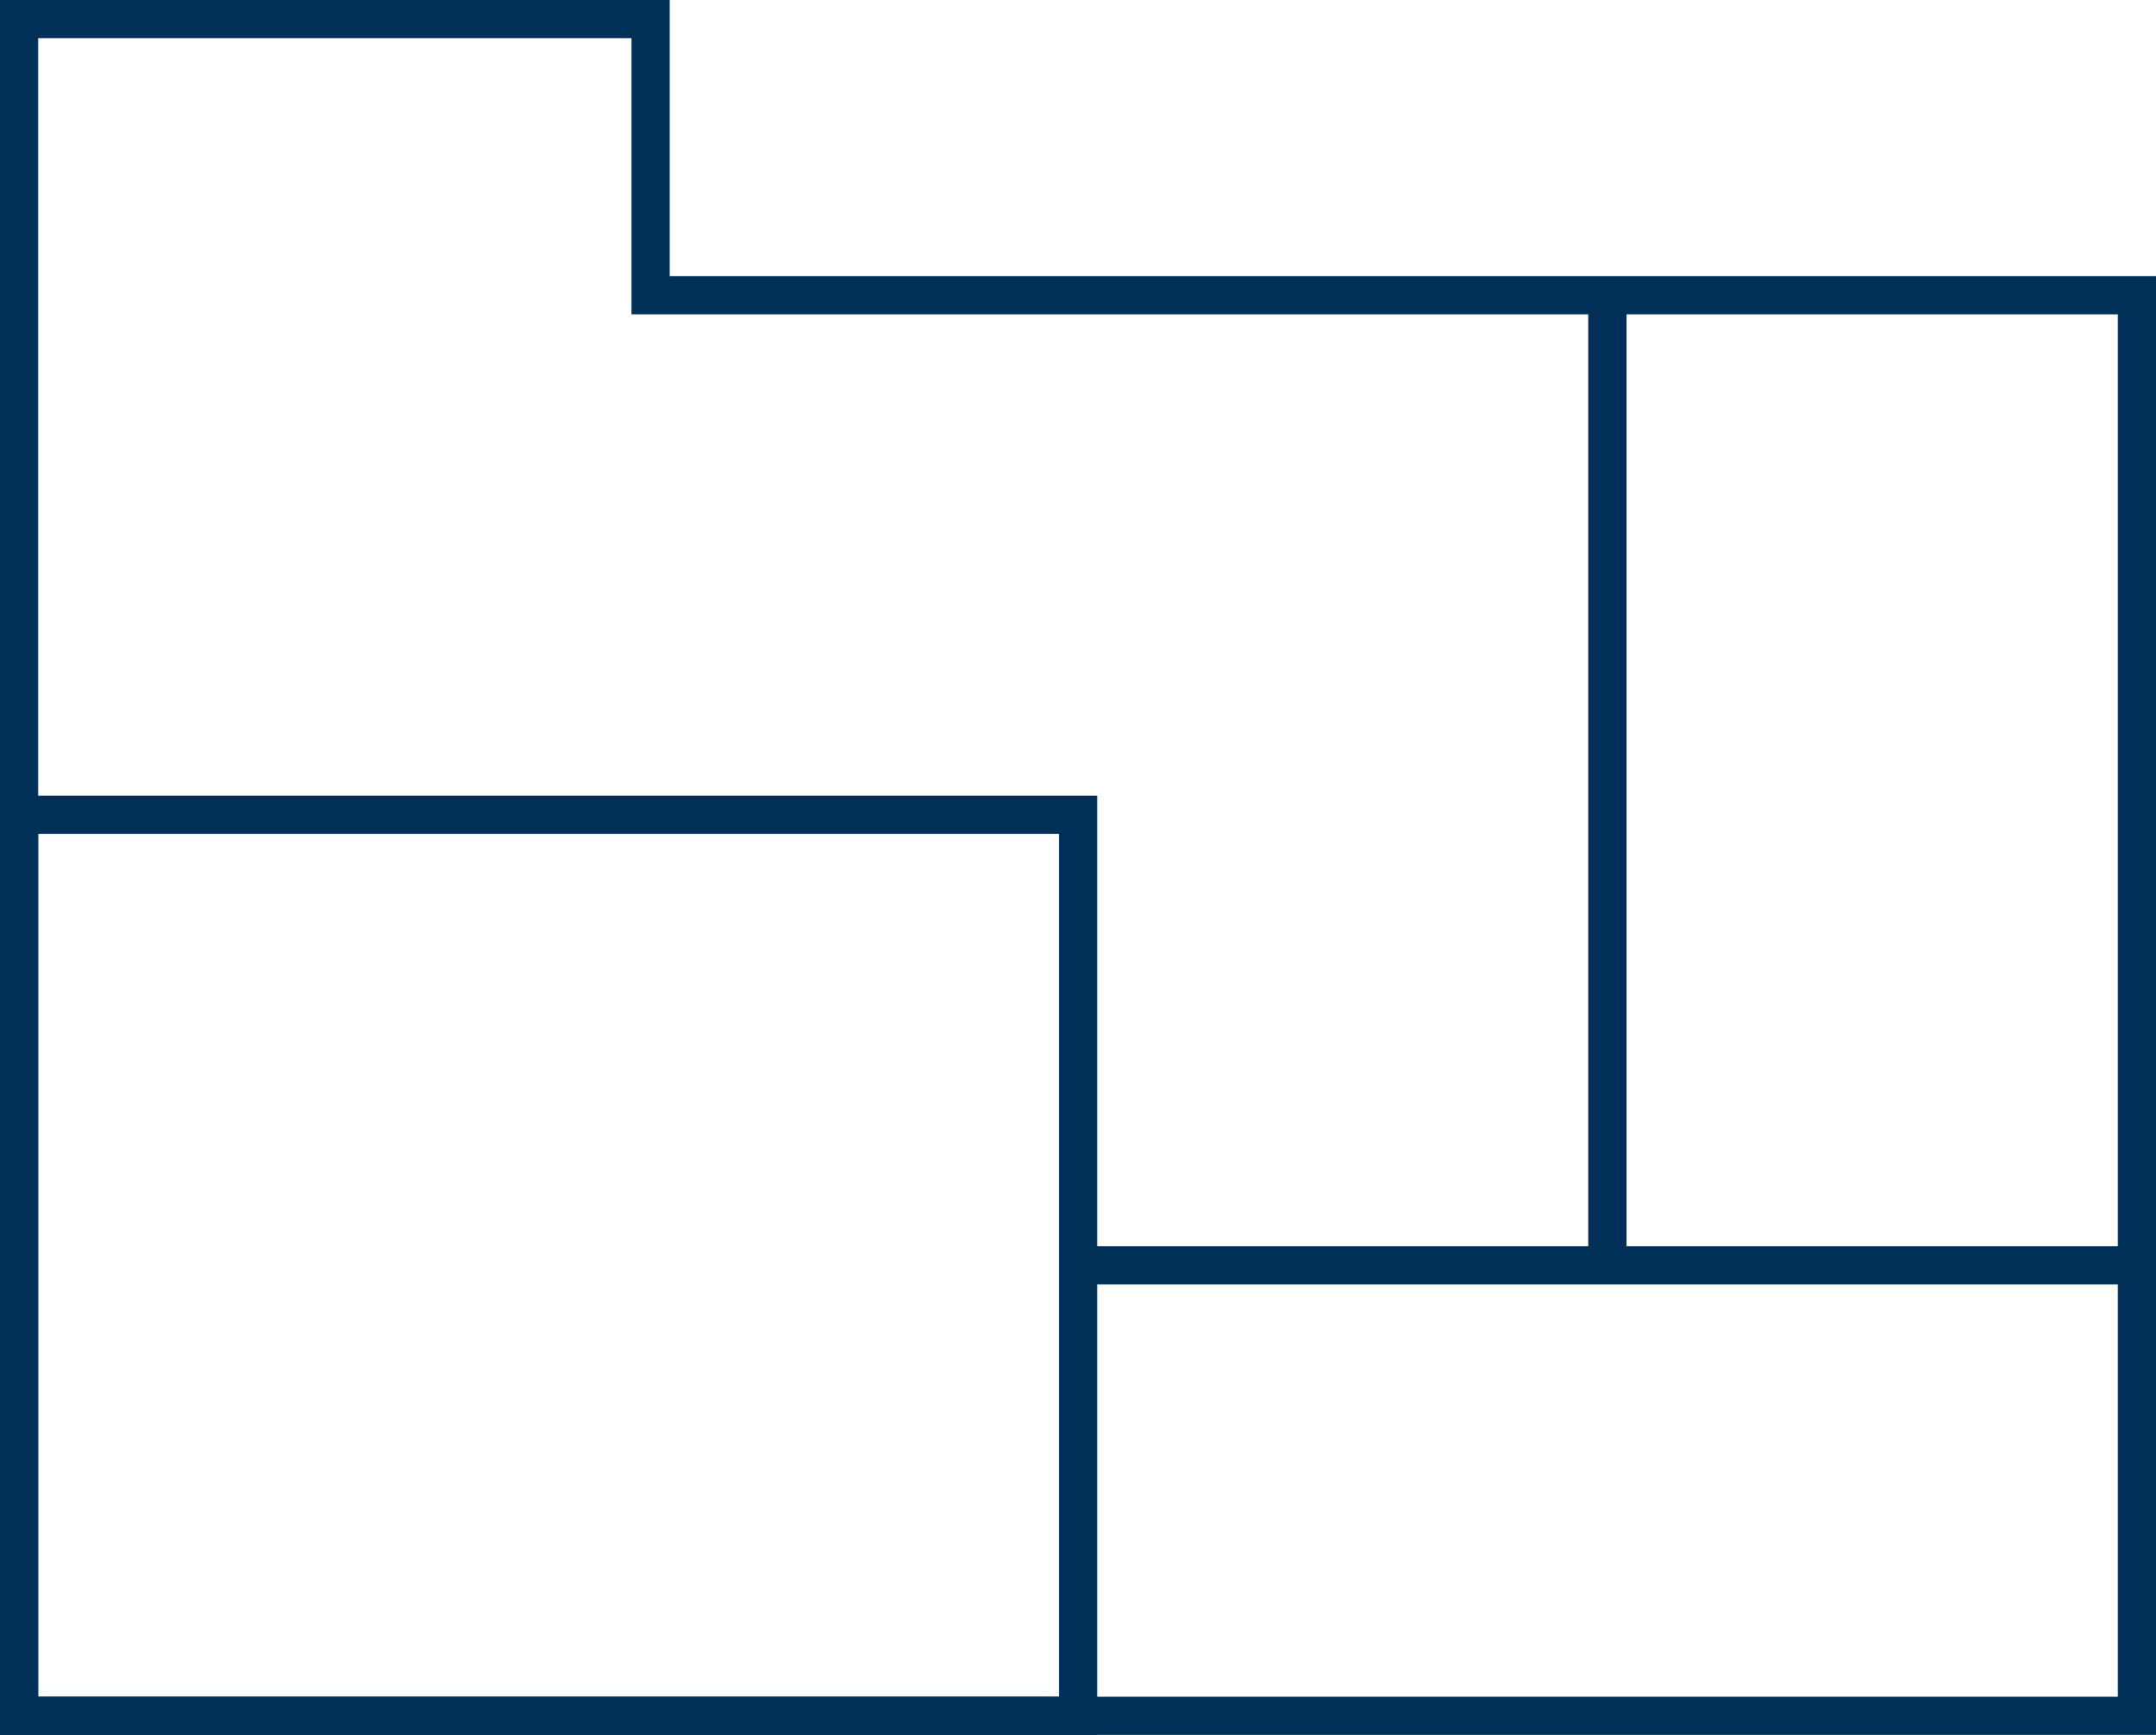 <svg xmlns="http://www.w3.org/2000/svg" viewBox="0 0 84.61 68.09"><defs><style>.cls-1{fill:none;stroke:#003057;stroke-miterlimit:10;stroke-width:1.5px;}</style></defs><g id="Layer_2" data-name="Layer 2"><g id="Layer_1-2" data-name="Layer 1"><polygon class="cls-1" points="0.75 0.75 0.75 67.34 83.86 67.34 83.86 11.59 25.53 11.59 25.53 0.75 0.75 0.75"/><rect class="cls-1" x="0.75" y="31.98" width="41.56" height="35.36"/><line class="cls-1" x1="42.31" y1="49.66" x2="83.86" y2="49.66"/><line class="cls-1" x1="63.08" y1="11.59" x2="63.08" y2="49.66"/></g></g></svg>